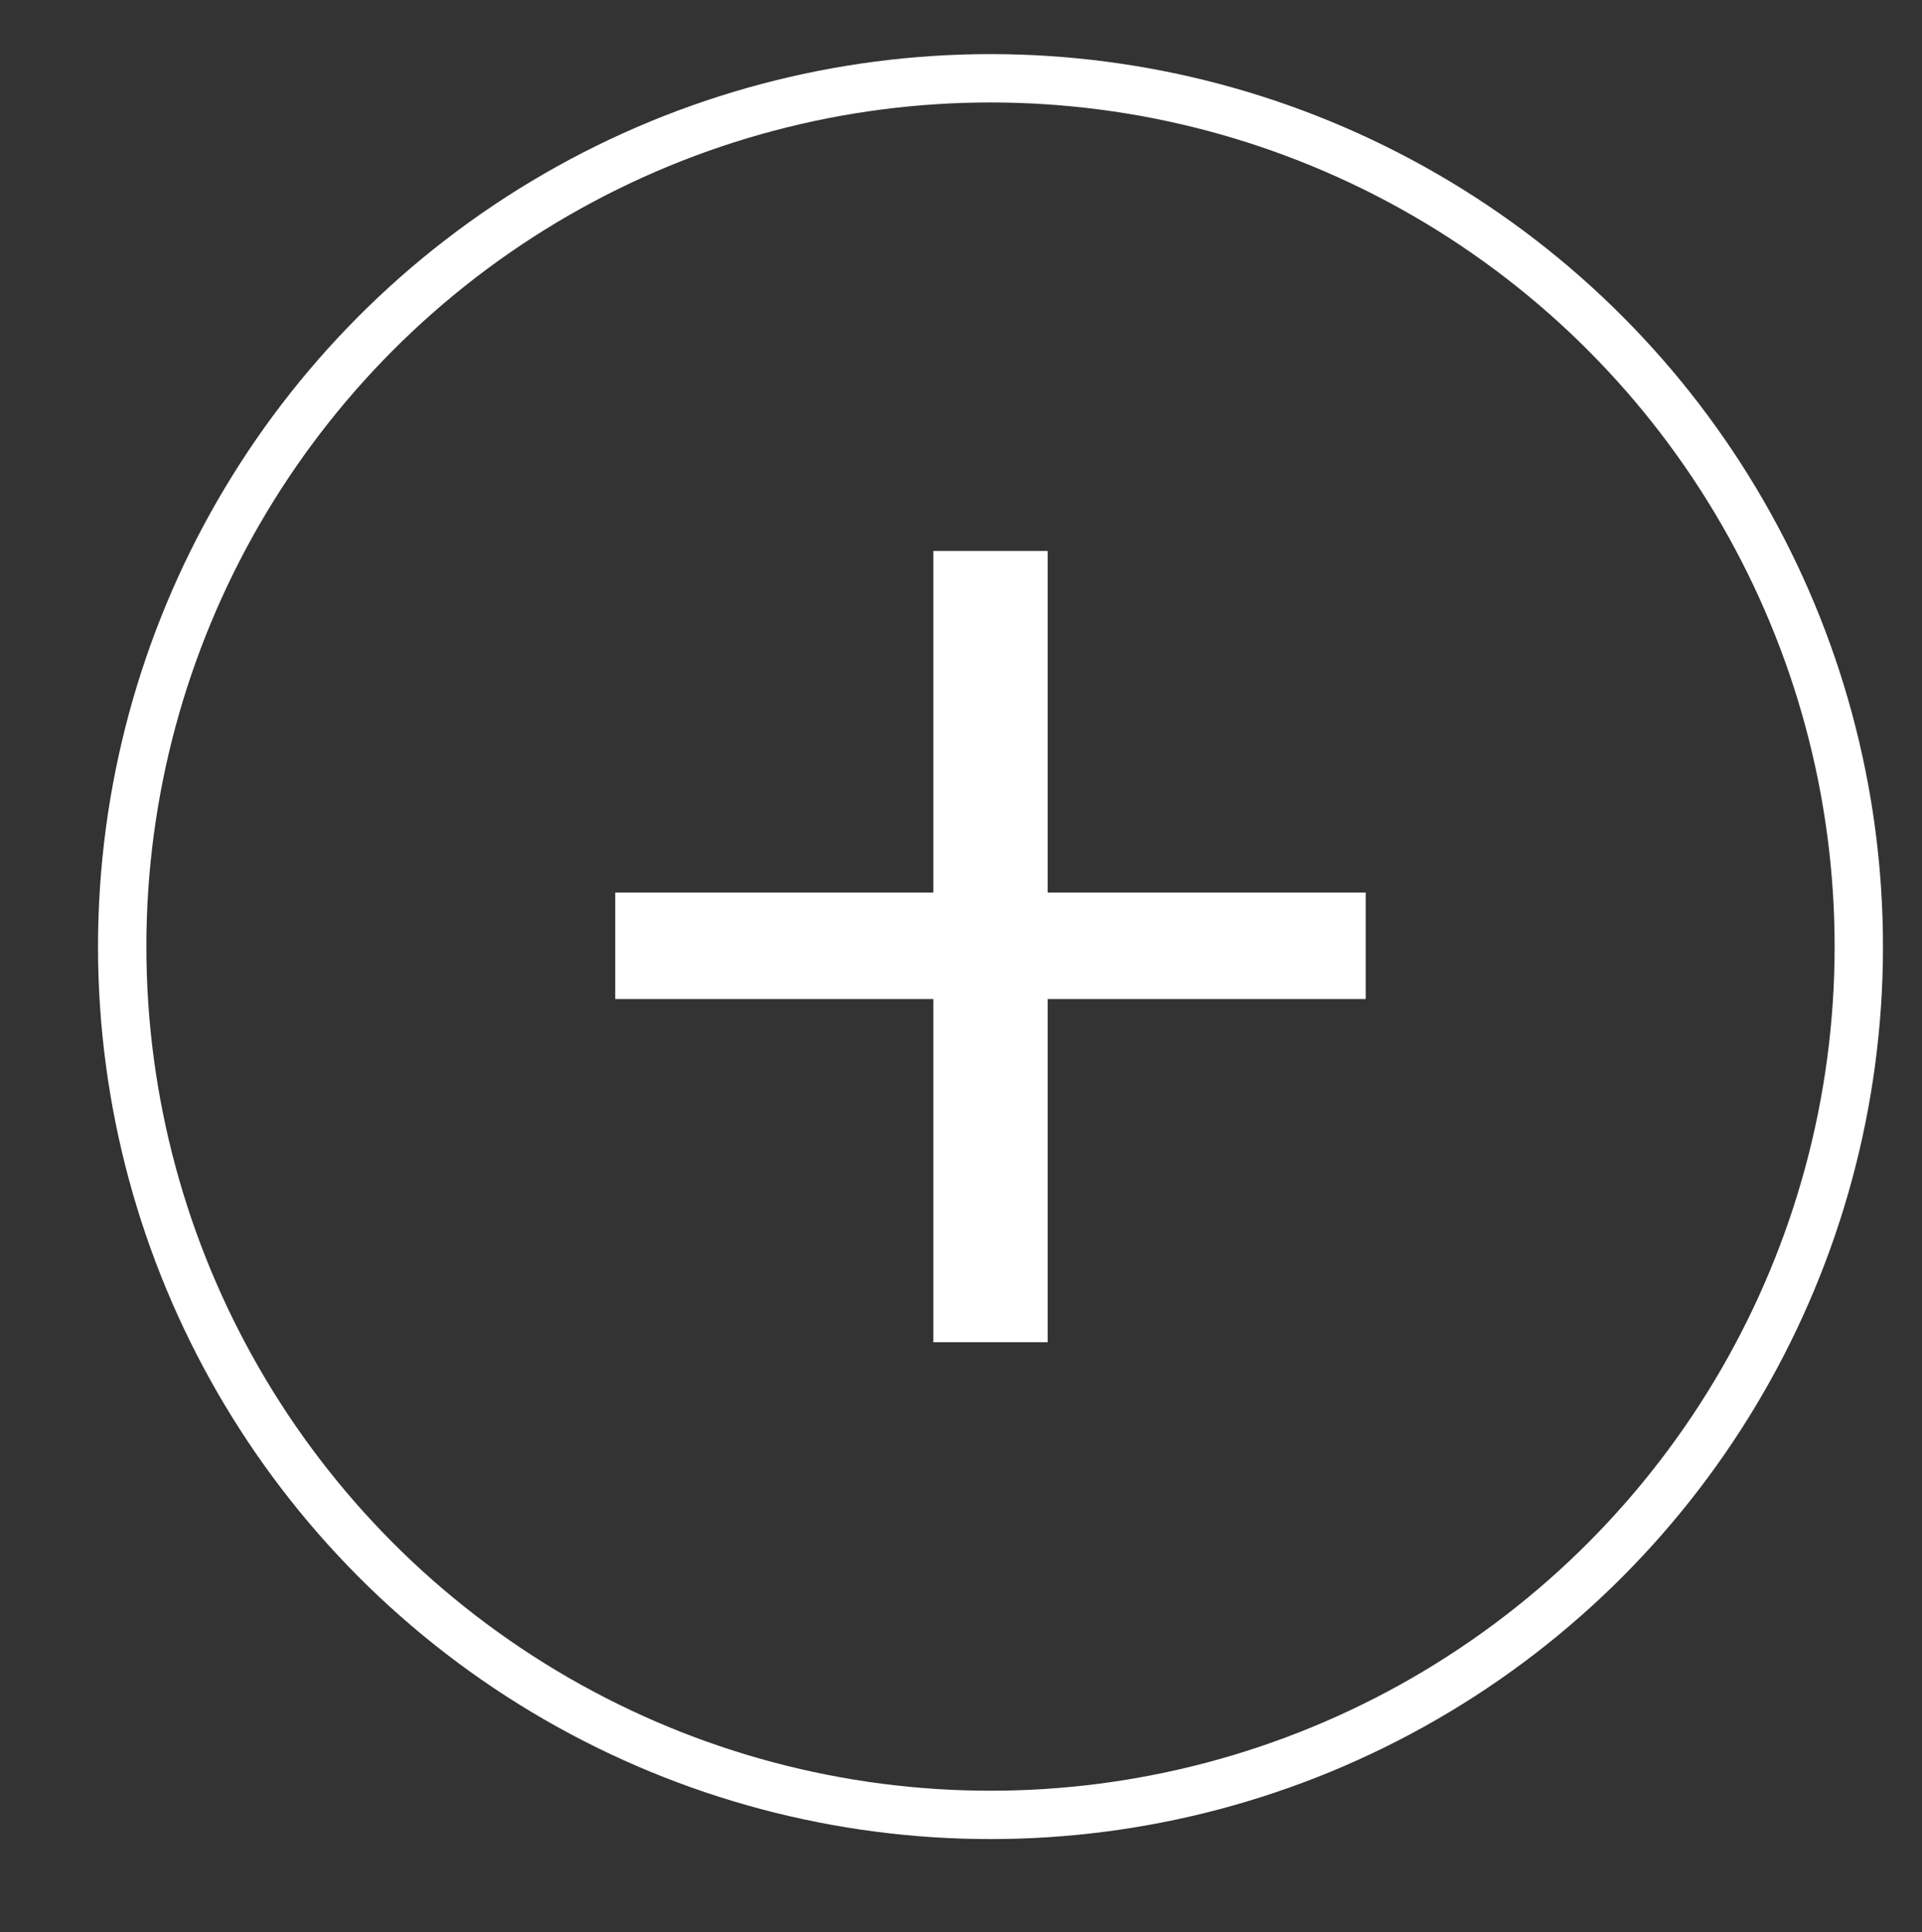 <?xml version="1.0" encoding="iso-8859-1"?>
<!-- Generator: Adobe Illustrator 16.0.0, SVG Export Plug-In . SVG Version: 6.00 Build 0)  -->
<!DOCTYPE svg PUBLIC "-//W3C//DTD SVG 1.1//EN" "http://www.w3.org/Graphics/SVG/1.1/DTD/svg11.dtd">
<svg version="1.1" id="&#x5716;&#x5C64;_1" xmlns="http://www.w3.org/2000/svg" xmlns:xlink="http://www.w3.org/1999/xlink" x="0px"
	 y="0px" width="39.75px" height="39.958px" viewBox="0 0 39.75 39.958" style="enable-background:new 0 0 39.75 39.958;"
	 xml:space="preserve">
<rect x="0" y="0" width="39.75" height="39.958" fill="#333333" stroke="none"/>
<g>
	<path style="fill:#FFFFFF;" d="M19.302,20.662h-6.578v-2.203h6.578v-7.064h2.365v7.064h6.578v2.203h-6.578v7.097h-2.365V20.662z"/>
</g>
<circle style="fill:none;stroke:#FFFFFF;stroke-miterlimit:10;" cx="20.485" cy="19.577" r="17.958"/>
</svg>
